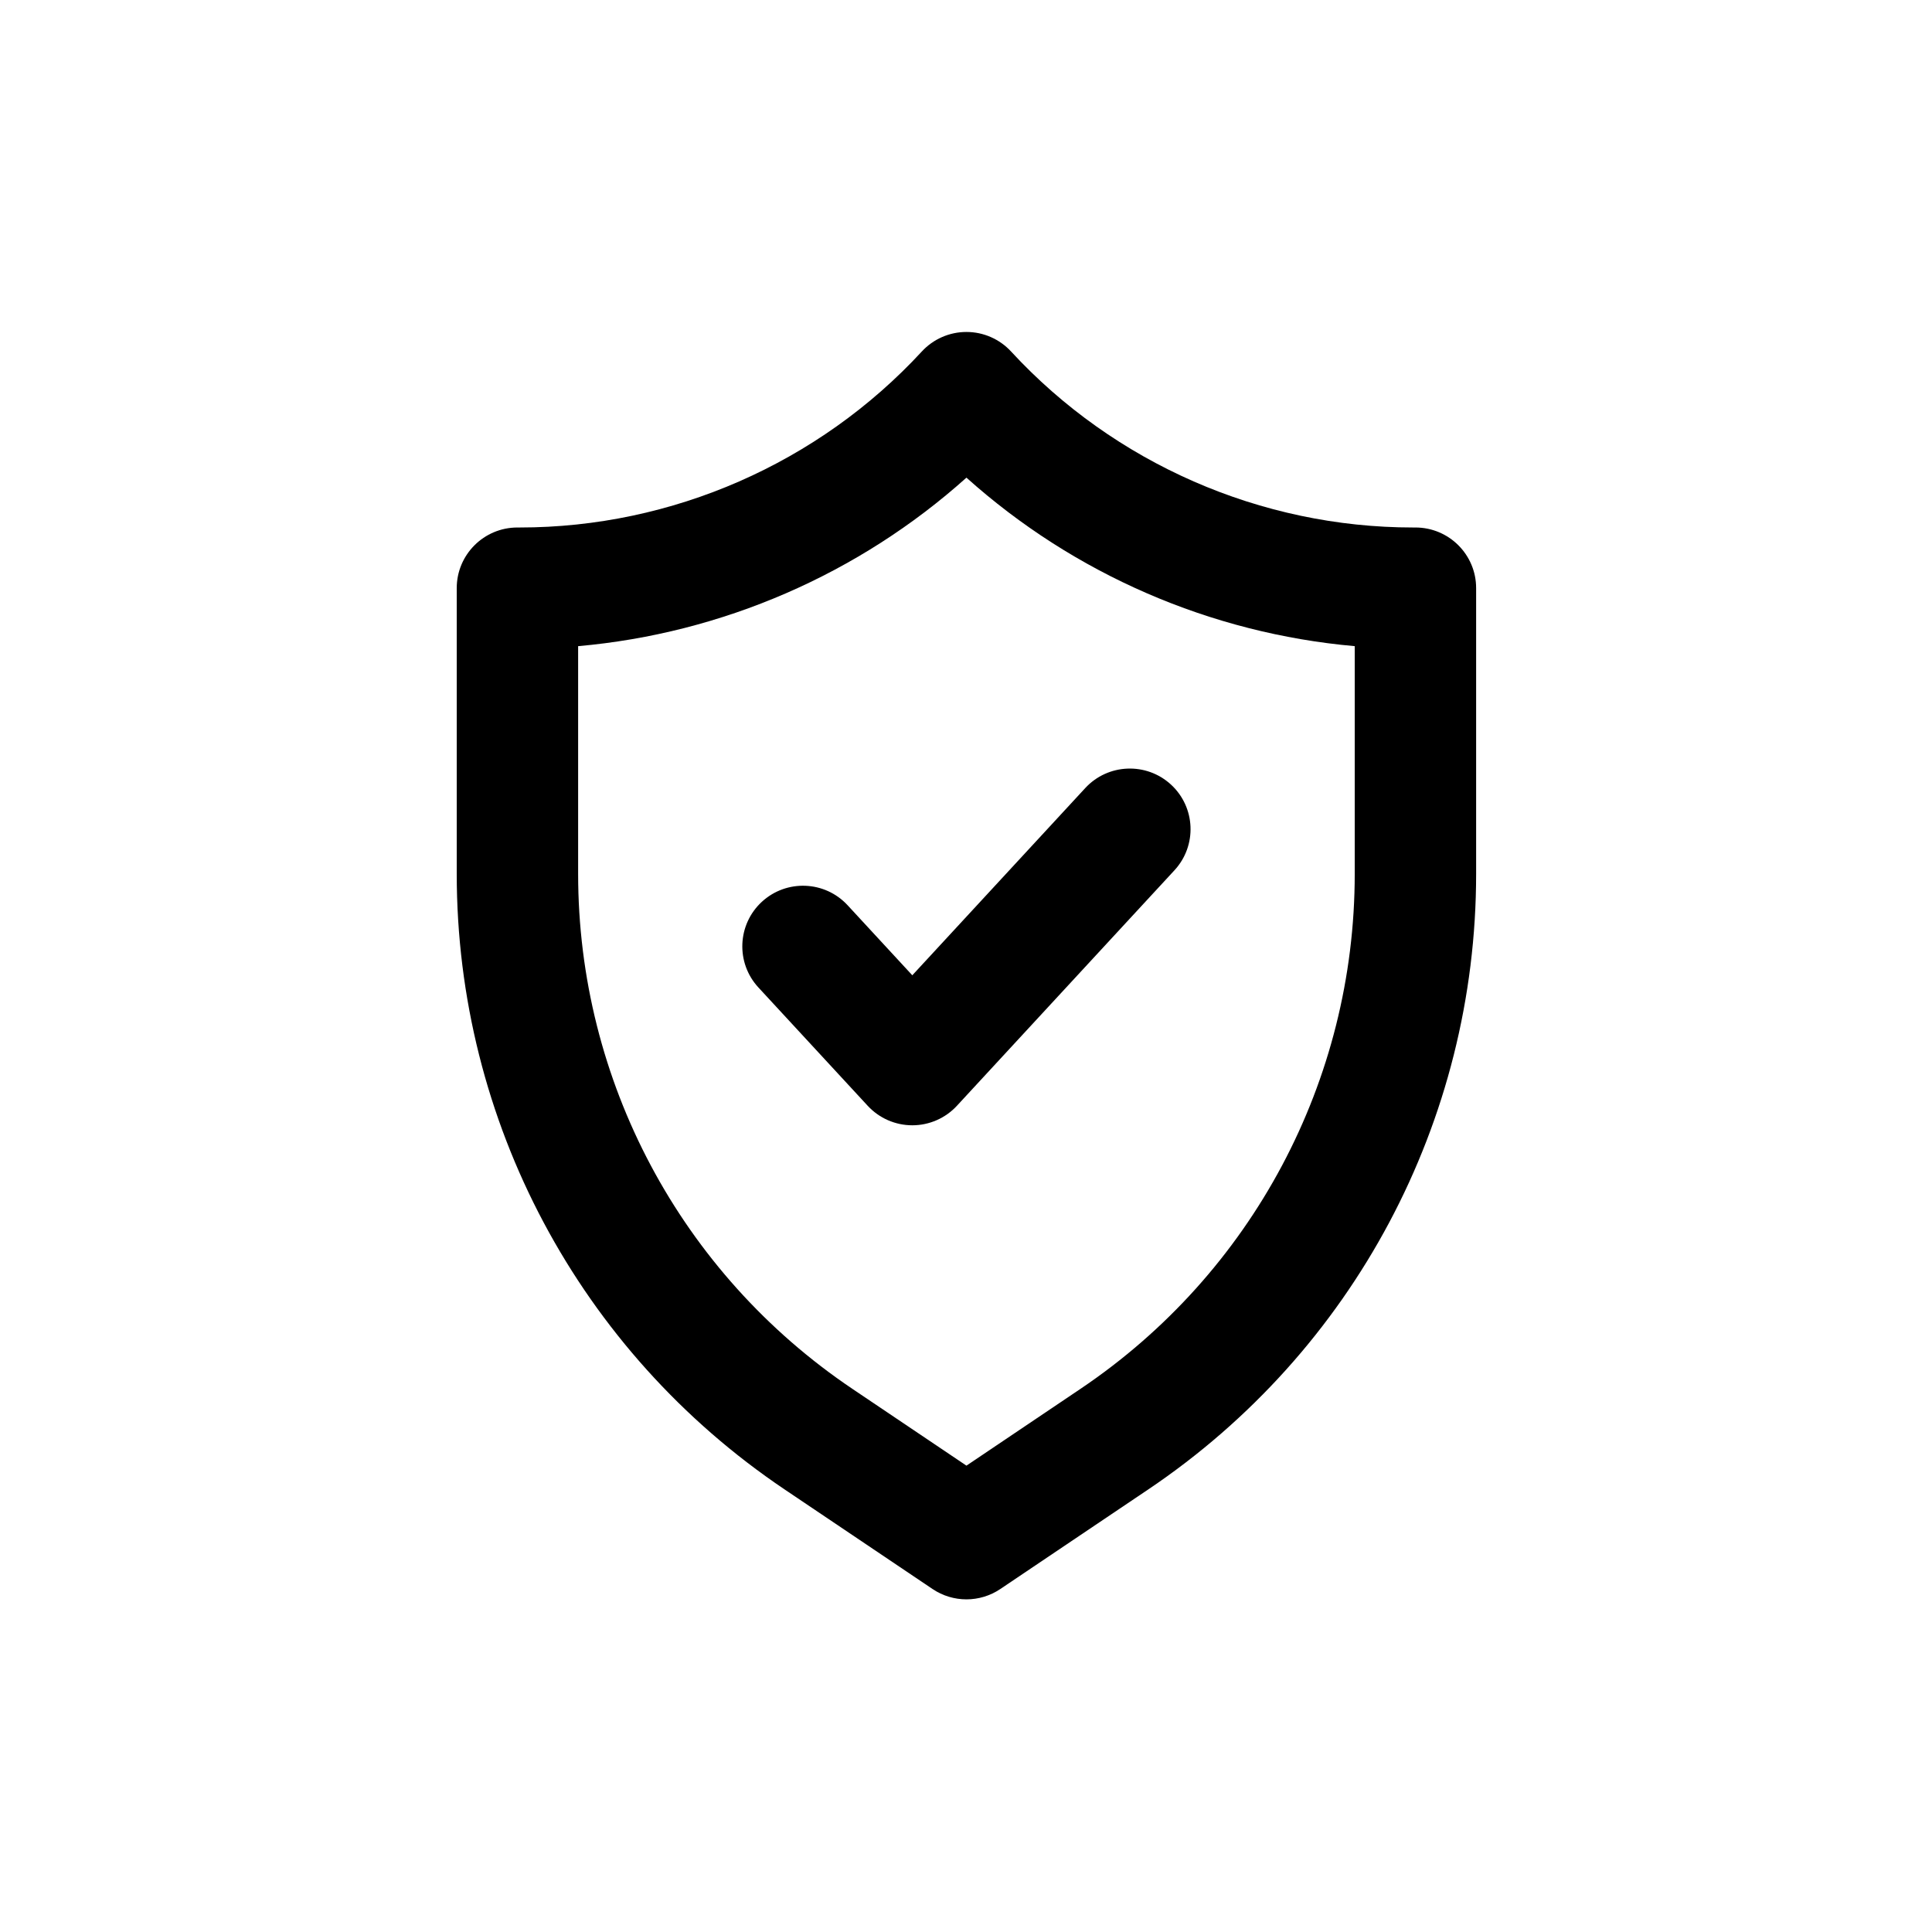 <svg version="1.0" preserveAspectRatio="xMidYMid meet" height="500" viewBox="0 0 375 375" zoomAndPan="magnify" width="500" xmlns:xlink="http://www.w3.org/1999/xlink" xmlns="http://www.w3.org/2000/svg"><defs><clipPath id="d6f10ae343"><path clip-rule="nonzero" d="M 88.586 64.434 L 286.586 64.434 L 286.586 310.434 L 88.586 310.434 Z M 88.586 64.434"></path></clipPath></defs><rect fill-opacity="1" height="450" y="-37.5" fill="#ffffff" width="450" x="-37.5"></rect><rect fill-opacity="1" height="450" y="-37.5" fill="#ffffff" width="450" x="-37.5"></rect><g clip-path="url(#d6f10ae343)"><path fill-rule="nonzero" fill-opacity="1" d="M 274.734 102.387 L 274.285 102.387 C 244.723 102.387 216.281 89.934 196.25 68.227 C 194.02 65.809 190.875 64.434 187.586 64.434 C 184.293 64.434 181.152 65.809 178.922 68.227 C 158.887 89.934 130.445 102.387 100.883 102.387 L 100.434 102.387 C 93.926 102.387 88.652 107.656 88.652 114.152 L 88.652 169.625 C 88.652 217.609 112.441 262.27 152.285 289.094 L 181 308.422 C 182.988 309.762 185.285 310.434 187.586 310.434 C 189.883 310.434 192.18 309.762 194.168 308.422 L 222.883 289.094 C 262.727 262.27 286.516 217.609 286.516 169.625 L 286.516 114.152 C 286.516 107.656 281.242 102.387 274.734 102.387 Z M 262.953 169.625 C 262.953 209.773 243.051 247.141 209.711 269.582 L 187.586 284.48 L 165.457 269.582 C 132.117 247.141 112.215 209.773 112.215 169.625 L 112.215 125.418 C 140.168 122.949 166.711 111.426 187.586 92.711 C 208.457 111.426 235 122.949 262.953 125.418 Z M 262.953 169.625" fill="#000000"></path></g><path fill-rule="nonzero" fill-opacity="1" d="M 164.523 175.711 C 160.113 170.934 152.66 170.633 147.875 175.039 C 143.094 179.445 142.793 186.887 147.203 191.664 L 168.418 214.629 C 170.648 217.043 173.789 218.418 177.078 218.418 C 180.367 218.418 183.508 217.043 185.738 214.629 L 227.965 168.918 C 232.375 164.141 232.074 156.699 227.293 152.293 C 222.512 147.891 215.055 148.188 210.645 152.965 L 177.078 189.301 Z M 164.523 175.711" fill="#000000"></path></svg>